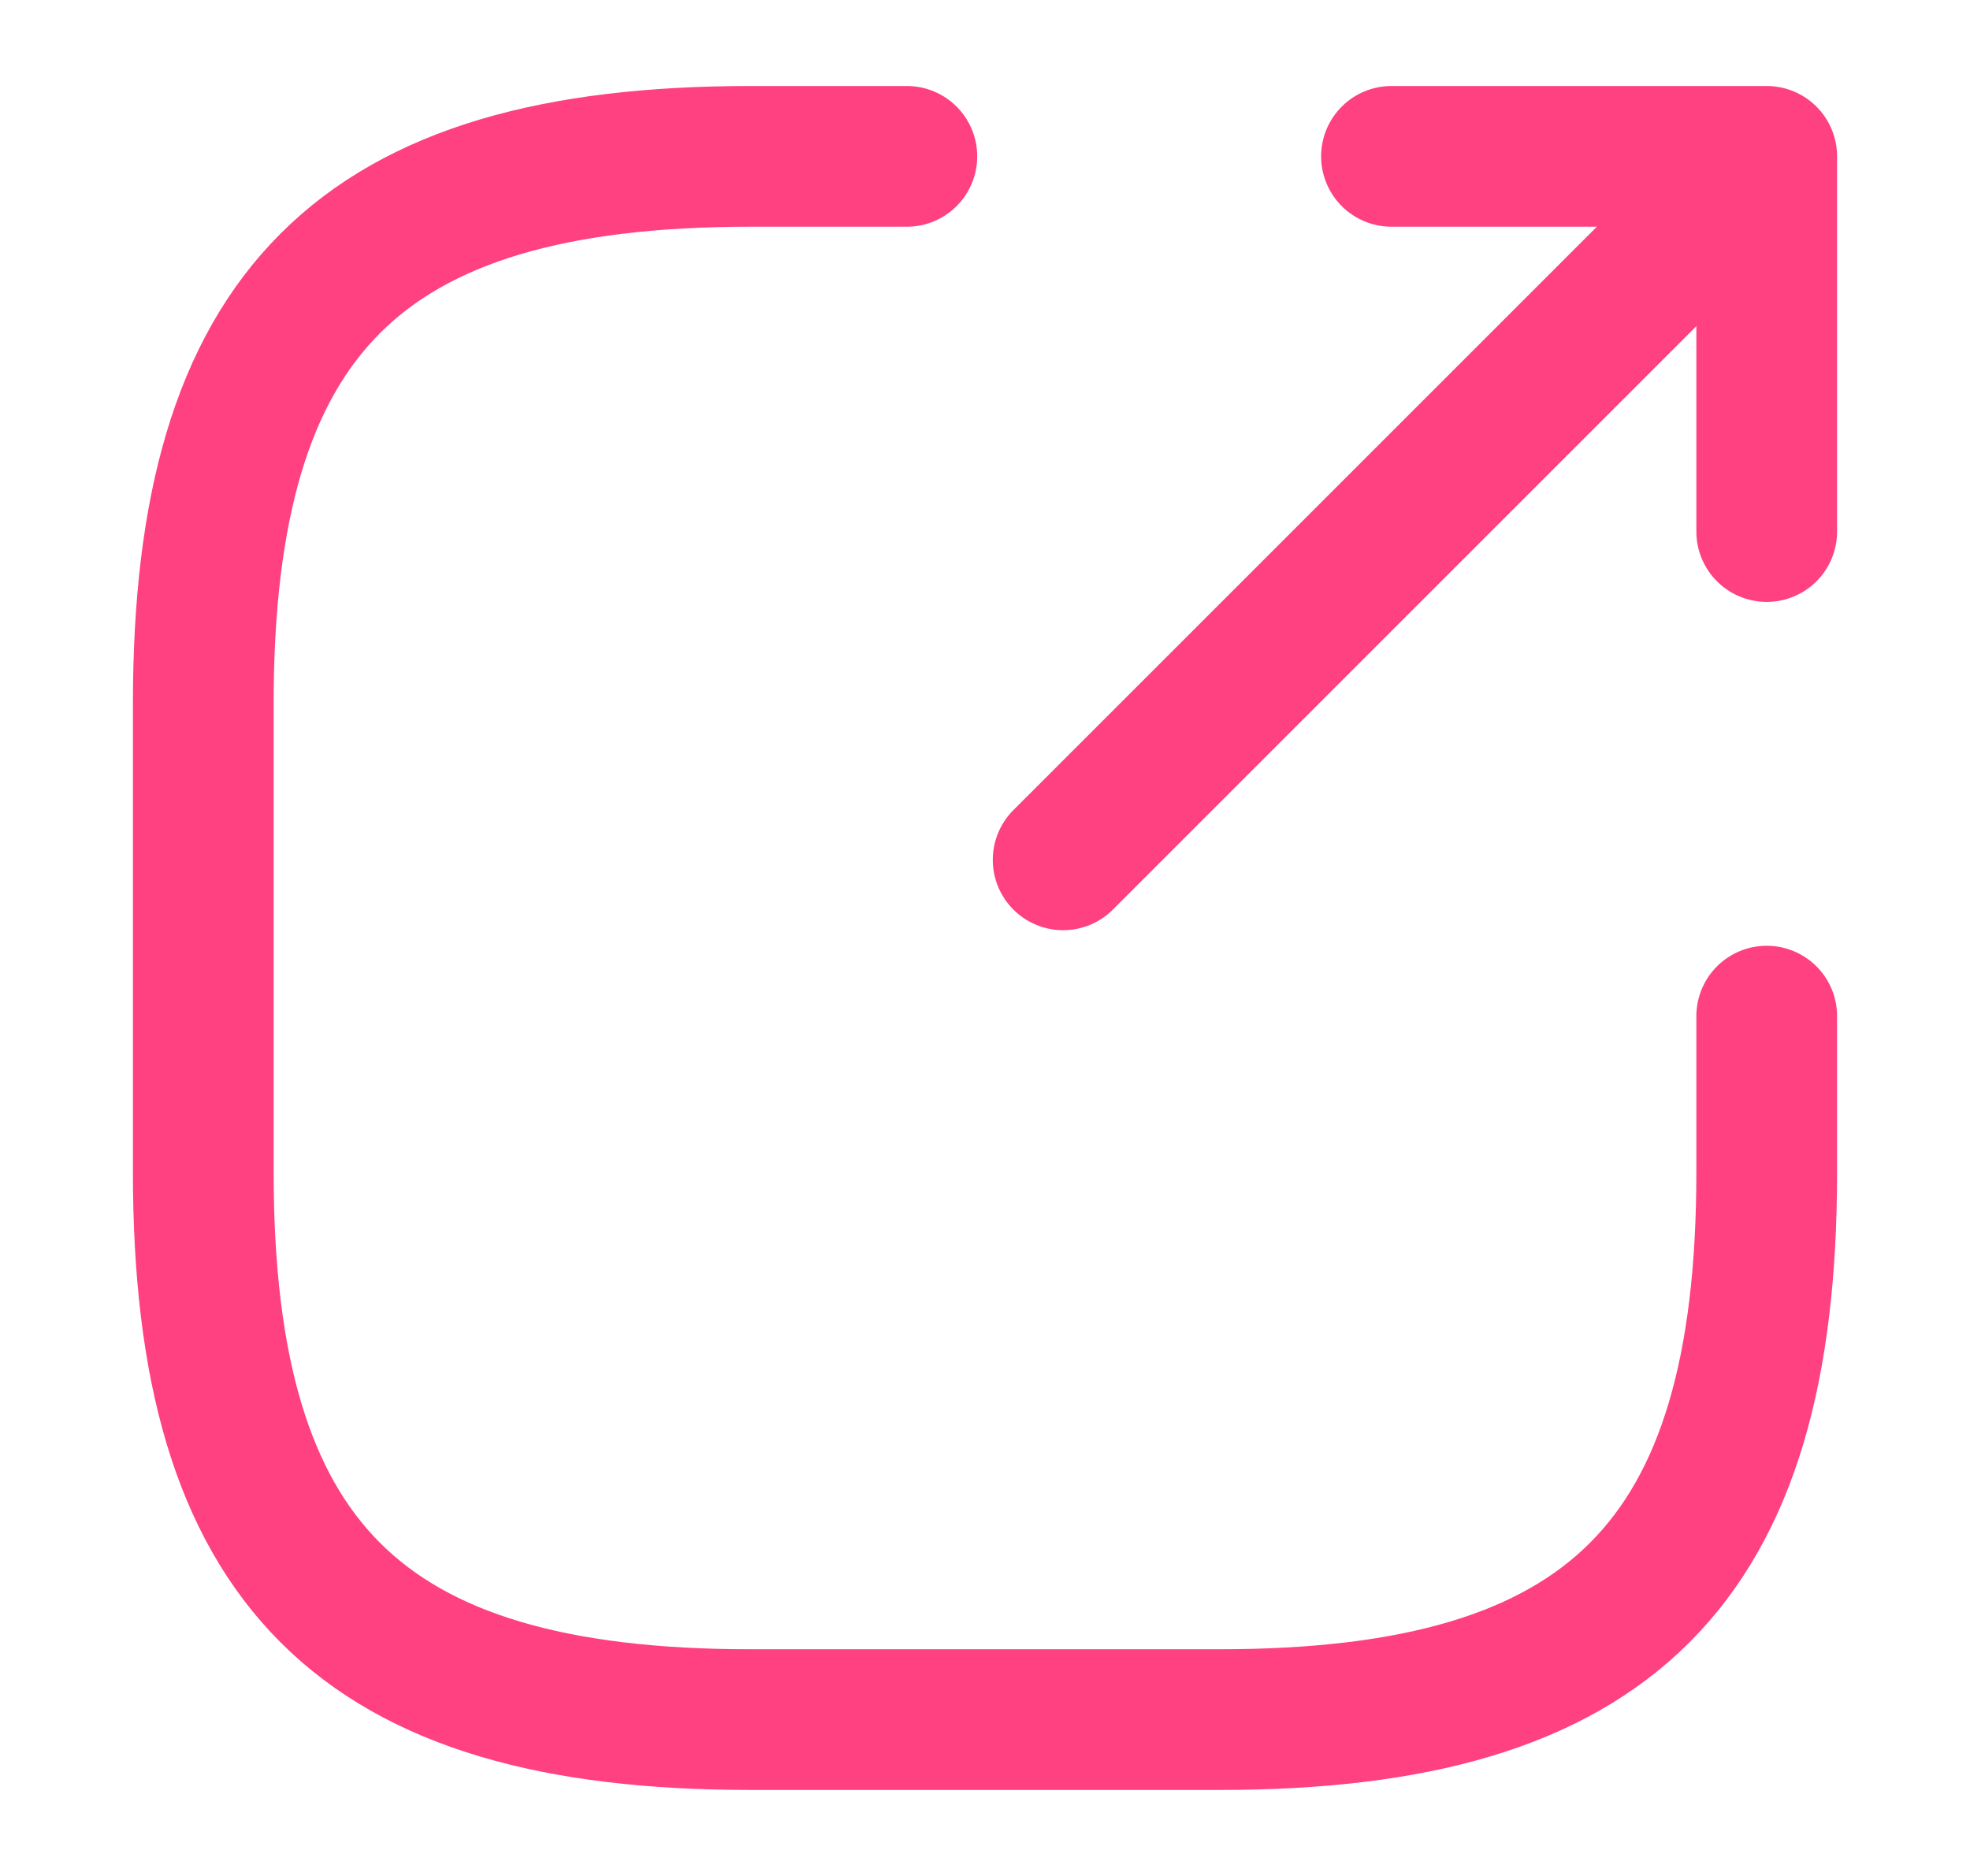 <svg xmlns="http://www.w3.org/2000/svg" width="21" height="20" viewBox="0 0 21 20" fill="none">
<path d="M11.333 9.167L18.167 2.333" stroke="#FF4081" stroke-width="1.5" stroke-linecap="round" stroke-linejoin="round"/>
<path d="M18.833 5.667V1.667H14.833" stroke="#FF4081" stroke-width="1.5" stroke-linecap="round" stroke-linejoin="round"/>
<path d="M9.667 1.667H8C3.833 1.667 2.167 3.333 2.167 7.5V12.5C2.167 16.667 3.833 18.333 8 18.333H13C17.167 18.333 18.833 16.667 18.833 12.5V10.833" stroke="#FF4081" stroke-width="1.5" stroke-linecap="round" stroke-linejoin="round"/>
</svg>